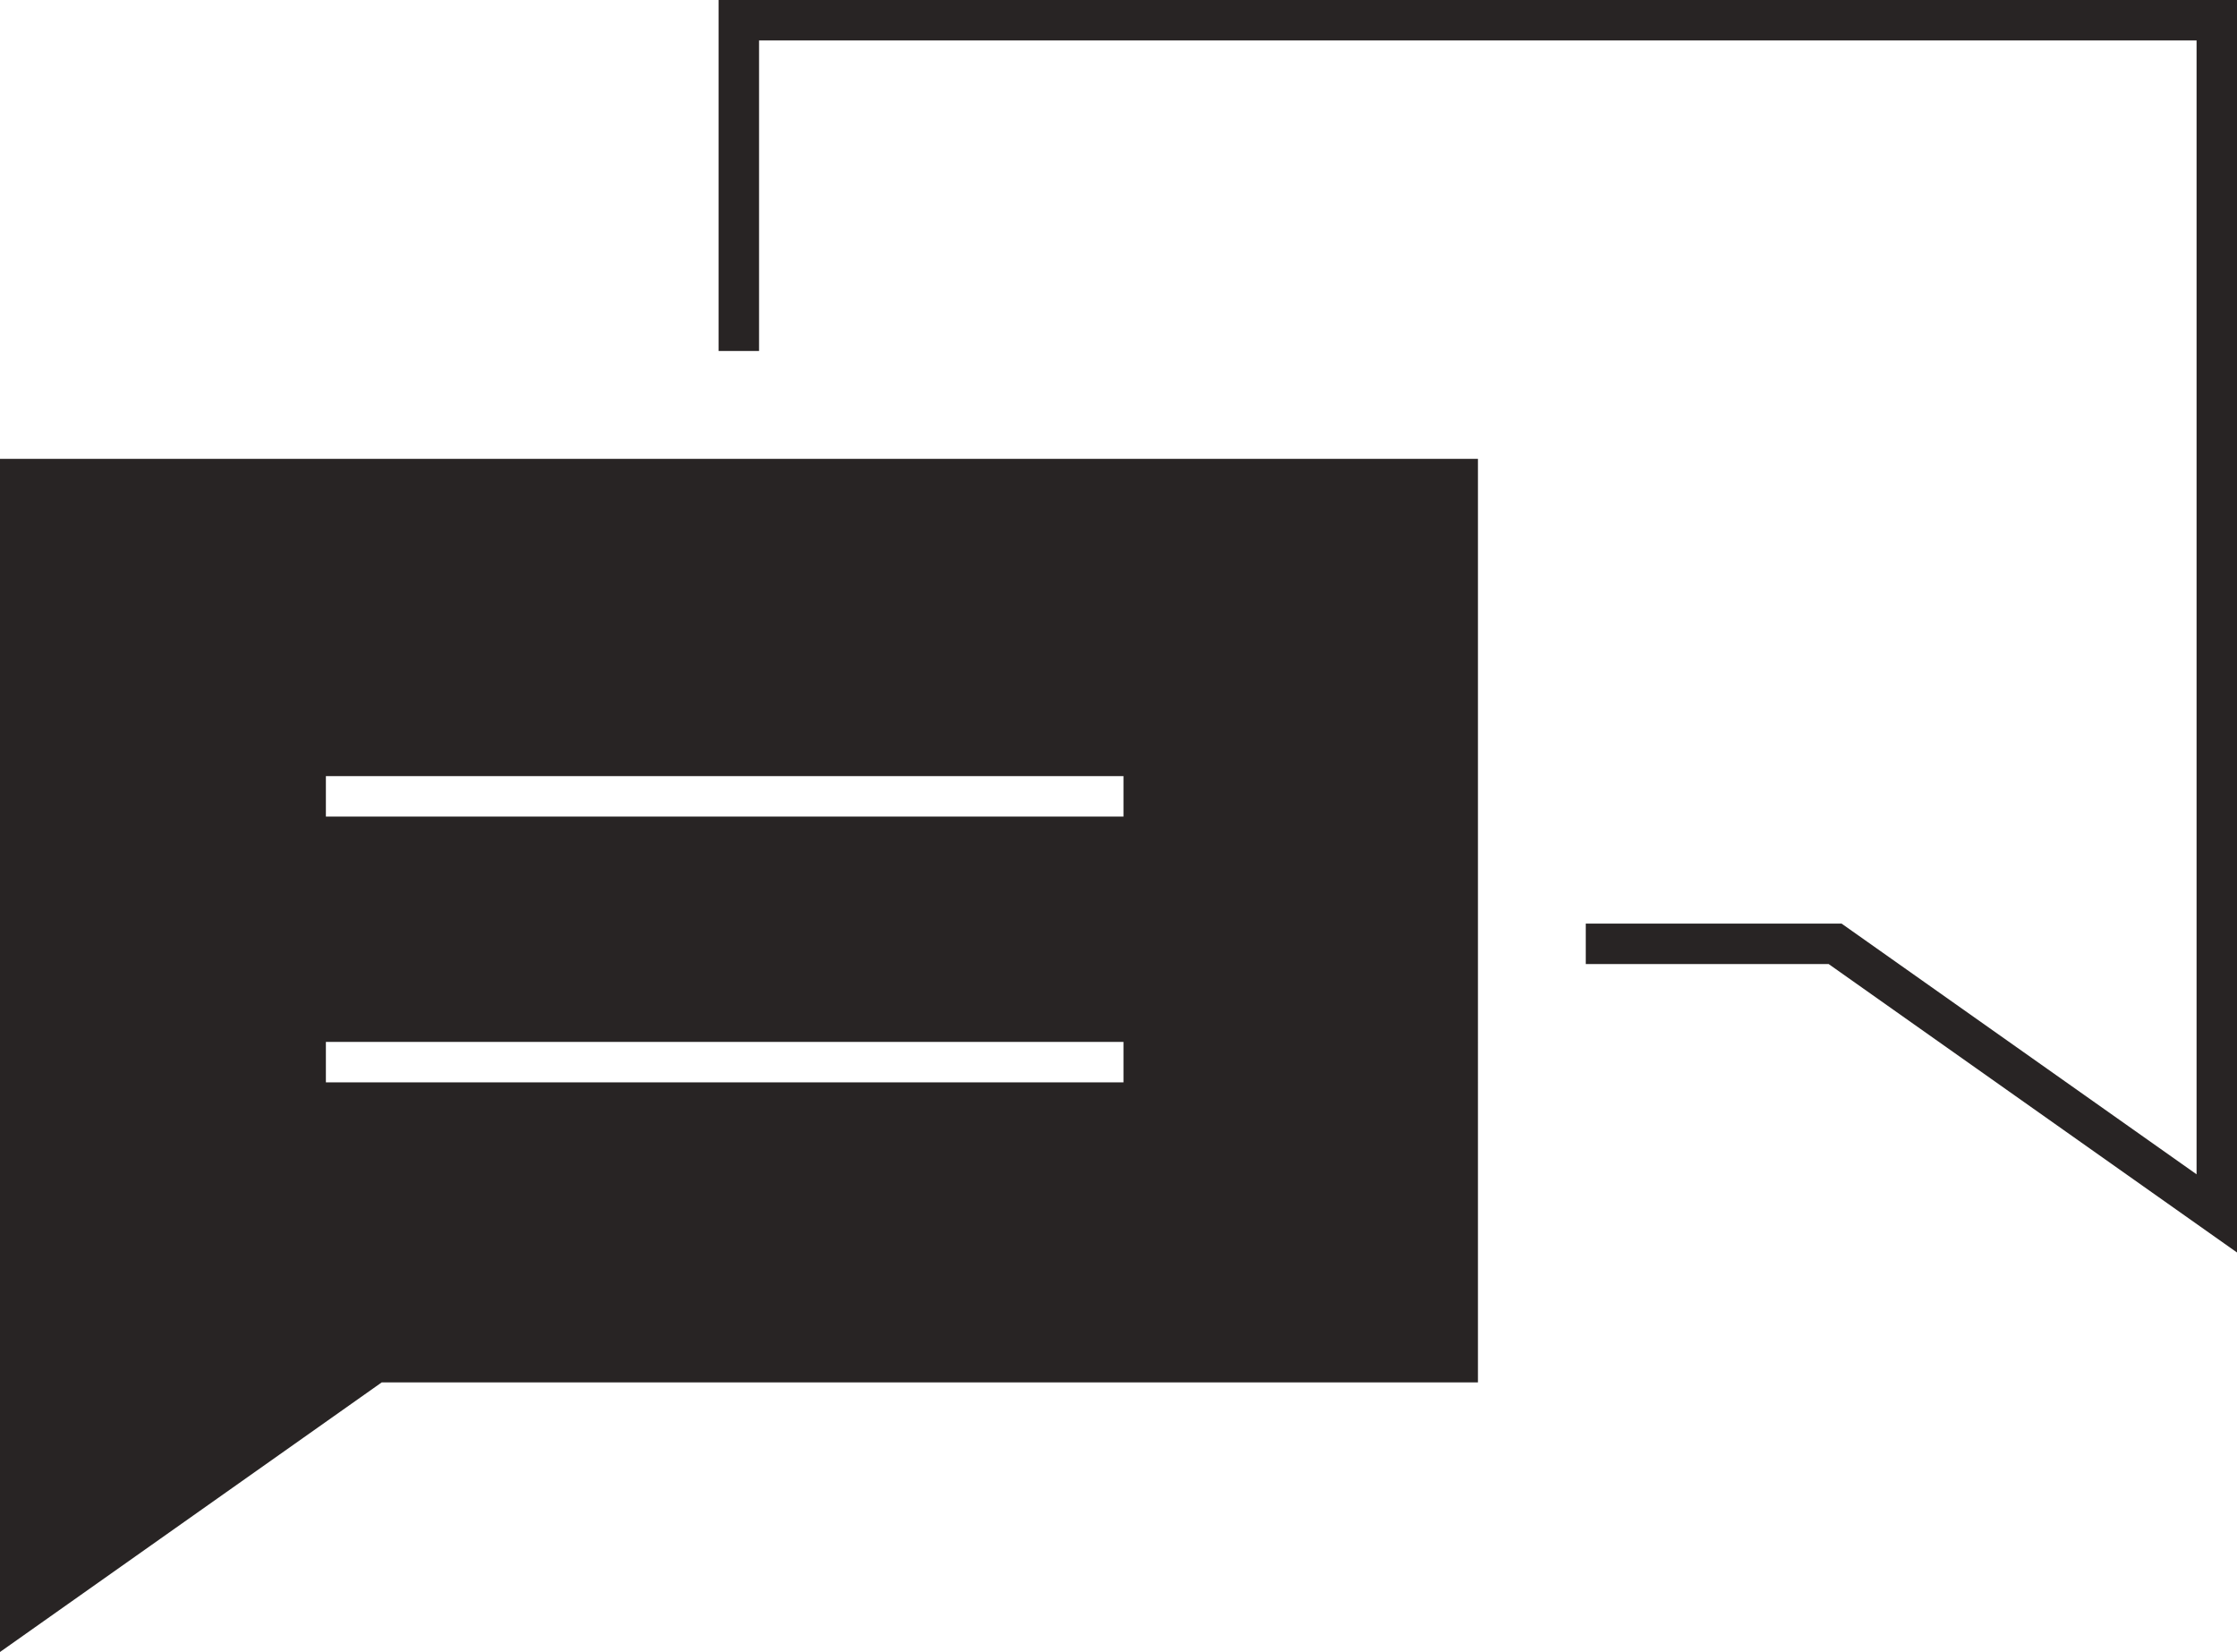 <?xml version="1.0" encoding="UTF-8"?><svg id="Laag_2" xmlns="http://www.w3.org/2000/svg" viewBox="0 0 82.99 61.28"><defs><style>.cls-1{fill:#282424;}</style></defs><g id="Laag_1-2"><polygon class="cls-1" points="82.99 46.46 67.84 35.76 58.83 35.76 58.83 34.26 68.32 34.26 81.49 43.56 81.49 1.5 28.16 1.5 28.16 13.02 26.66 13.02 26.66 0 82.99 0 82.99 46.46"/><path class="cls-1" d="m0,17.02v44.26l14.16-10h40.67V17.02H0Zm41.68,23.13H12.09v-1.5h29.59v1.5Zm0-9.86H12.09v-1.5h29.59v1.5Z"/></g></svg>